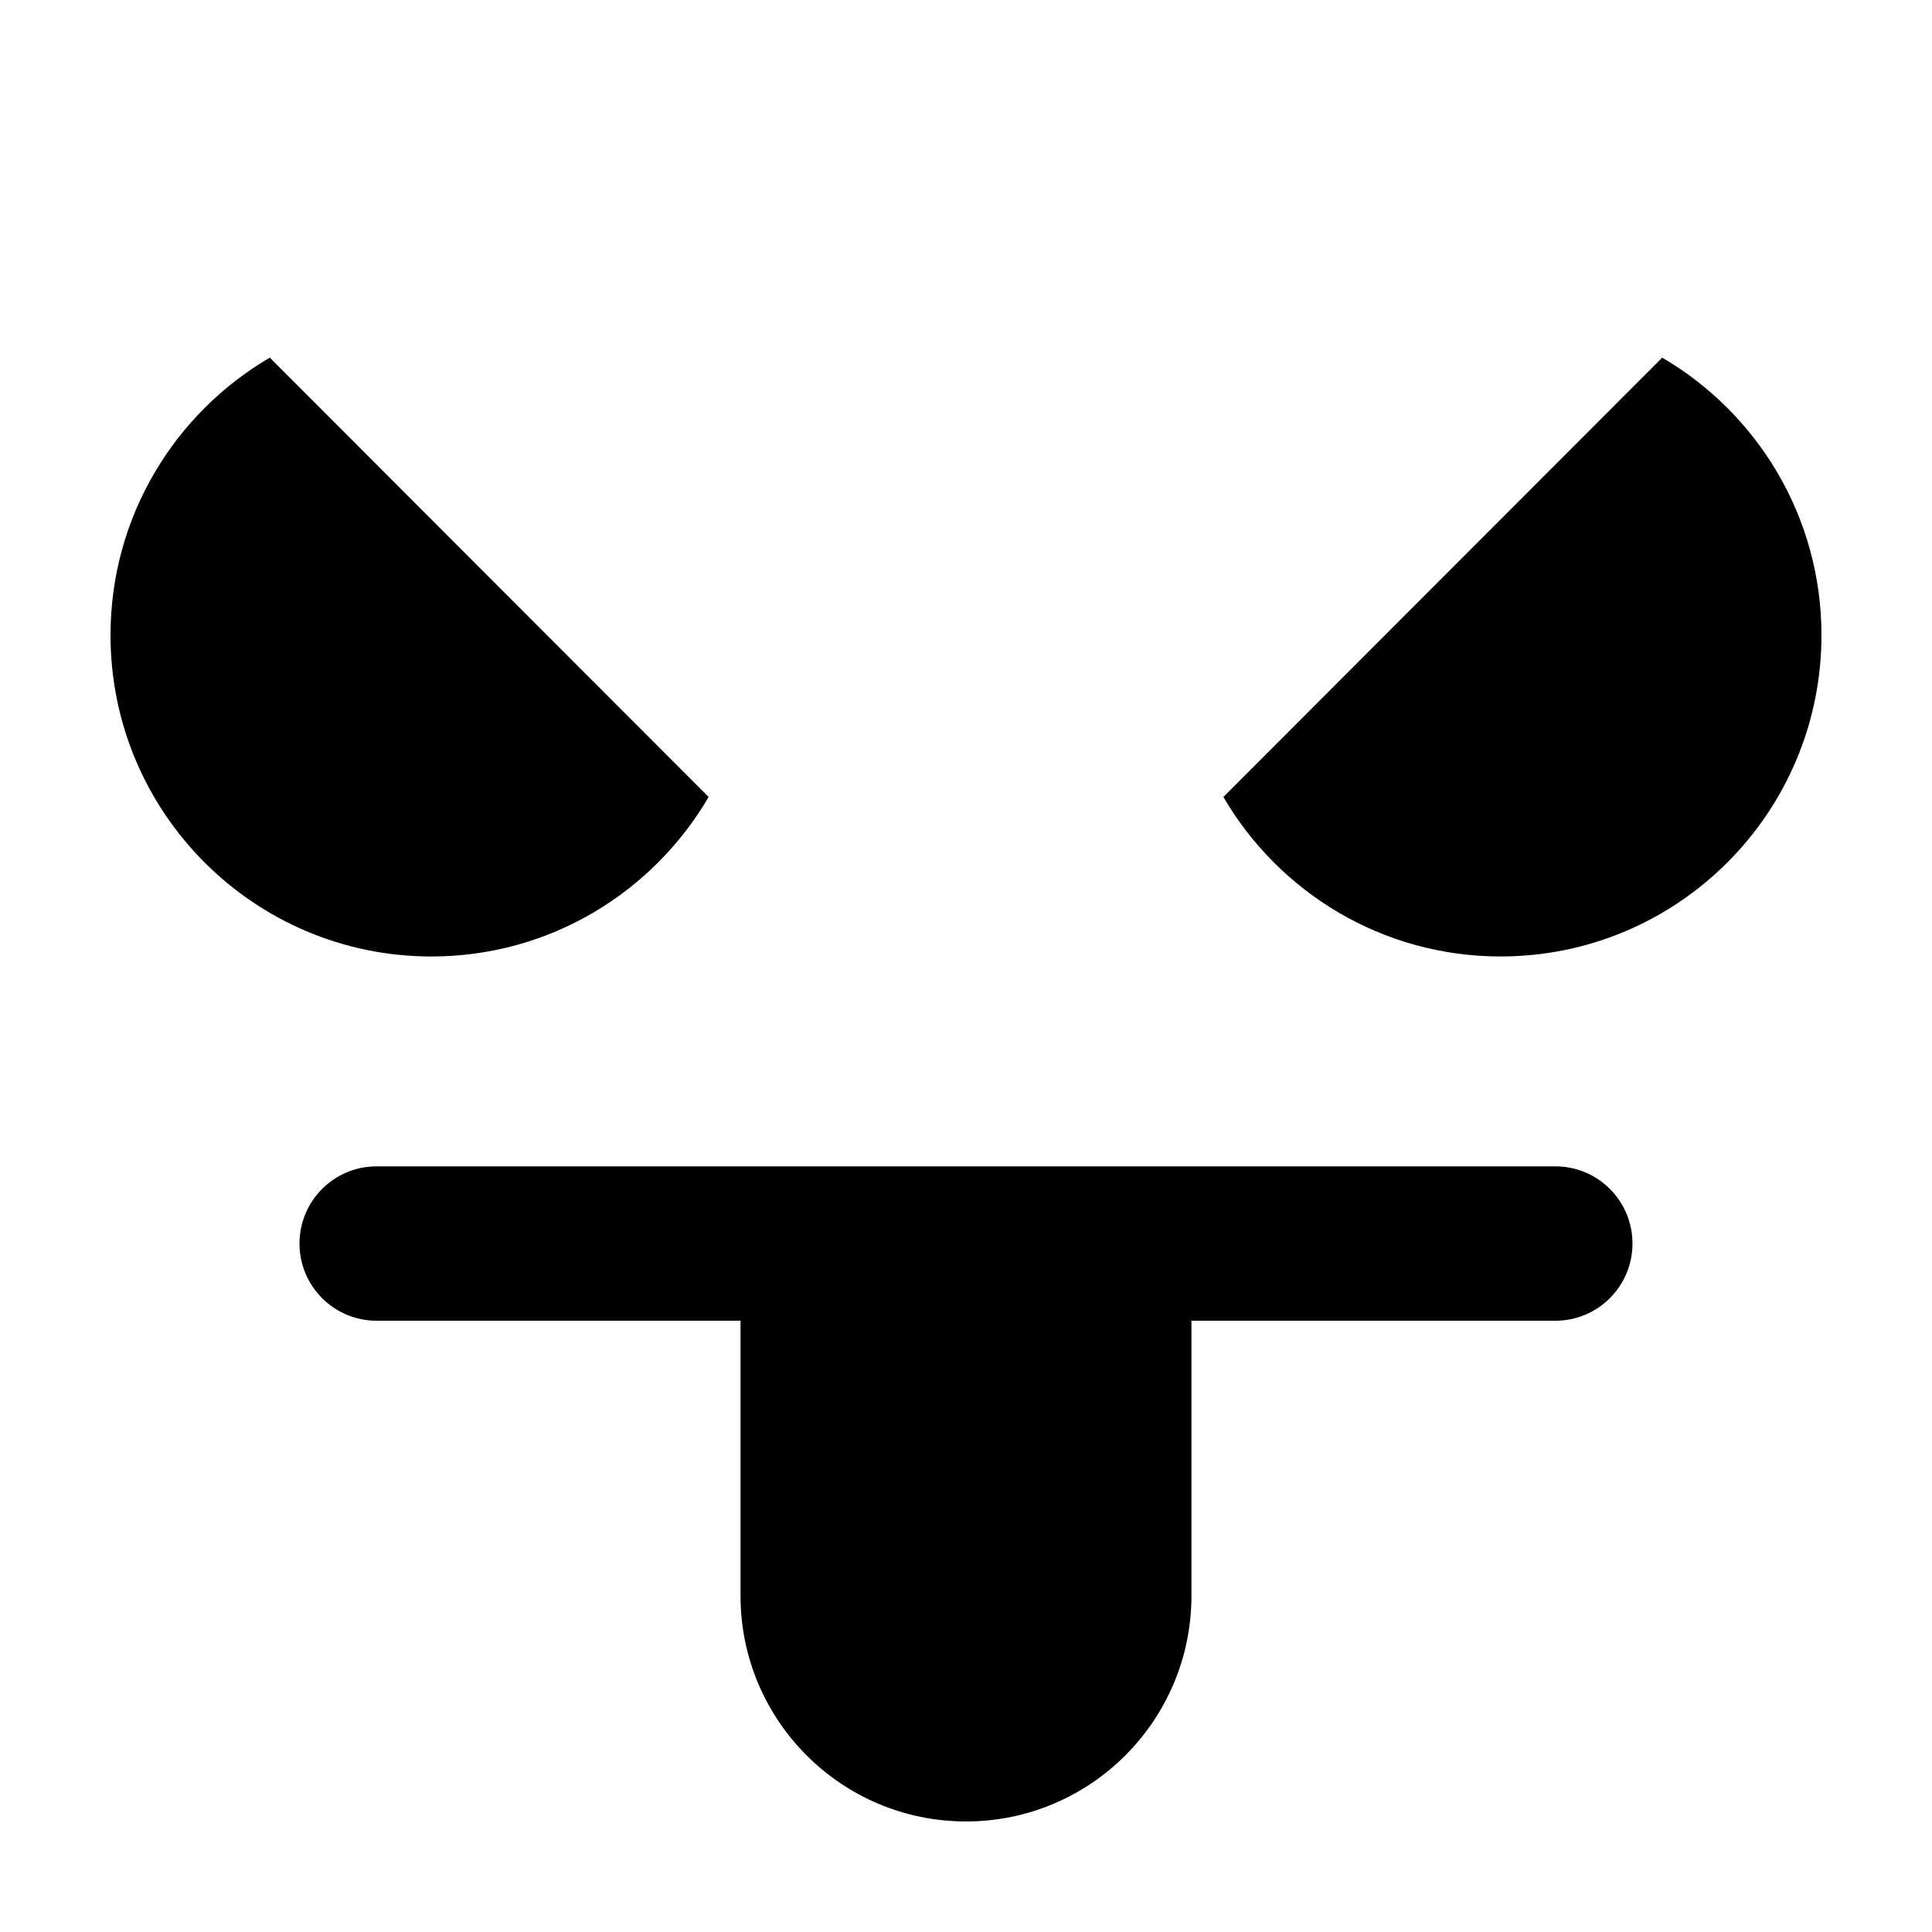 <?xml version="1.0" encoding="UTF-8"?>
<!-- Uploaded to: ICON Repo, www.iconrepo.com, Generator: ICON Repo Mixer Tools -->
<svg fill="#000000" width="800px" height="800px" version="1.1" viewBox="144 144 512 512" xmlns="http://www.w3.org/2000/svg">
 <path d="m331.79 355.21-116.29-116.43c-25.242 14.766-42.211 42.168-42.211 73.551 0 47.027 38.07 85.148 85.039 85.148 31.344 0 58.707-16.992 73.461-42.27m252.71-116.43-116.29 116.43c14.75 25.273 42.113 42.266 73.457 42.266 46.969 0 85.039-38.121 85.039-85.148 0-31.383-16.965-58.785-42.211-73.551m-28.305 214.32h-312.39c-11.281 0-20.43 9.16-20.43 20.457s9.148 20.457 20.43 20.457h96.445v72.871c0 33.043 26.754 59.824 59.75 59.824h0.004c32.996 0 59.746-26.781 59.746-59.824v-72.871h96.449c11.285 0 20.43-9.16 20.43-20.457s-9.145-20.457-20.43-20.457" fill-rule="evenodd"/>
</svg>